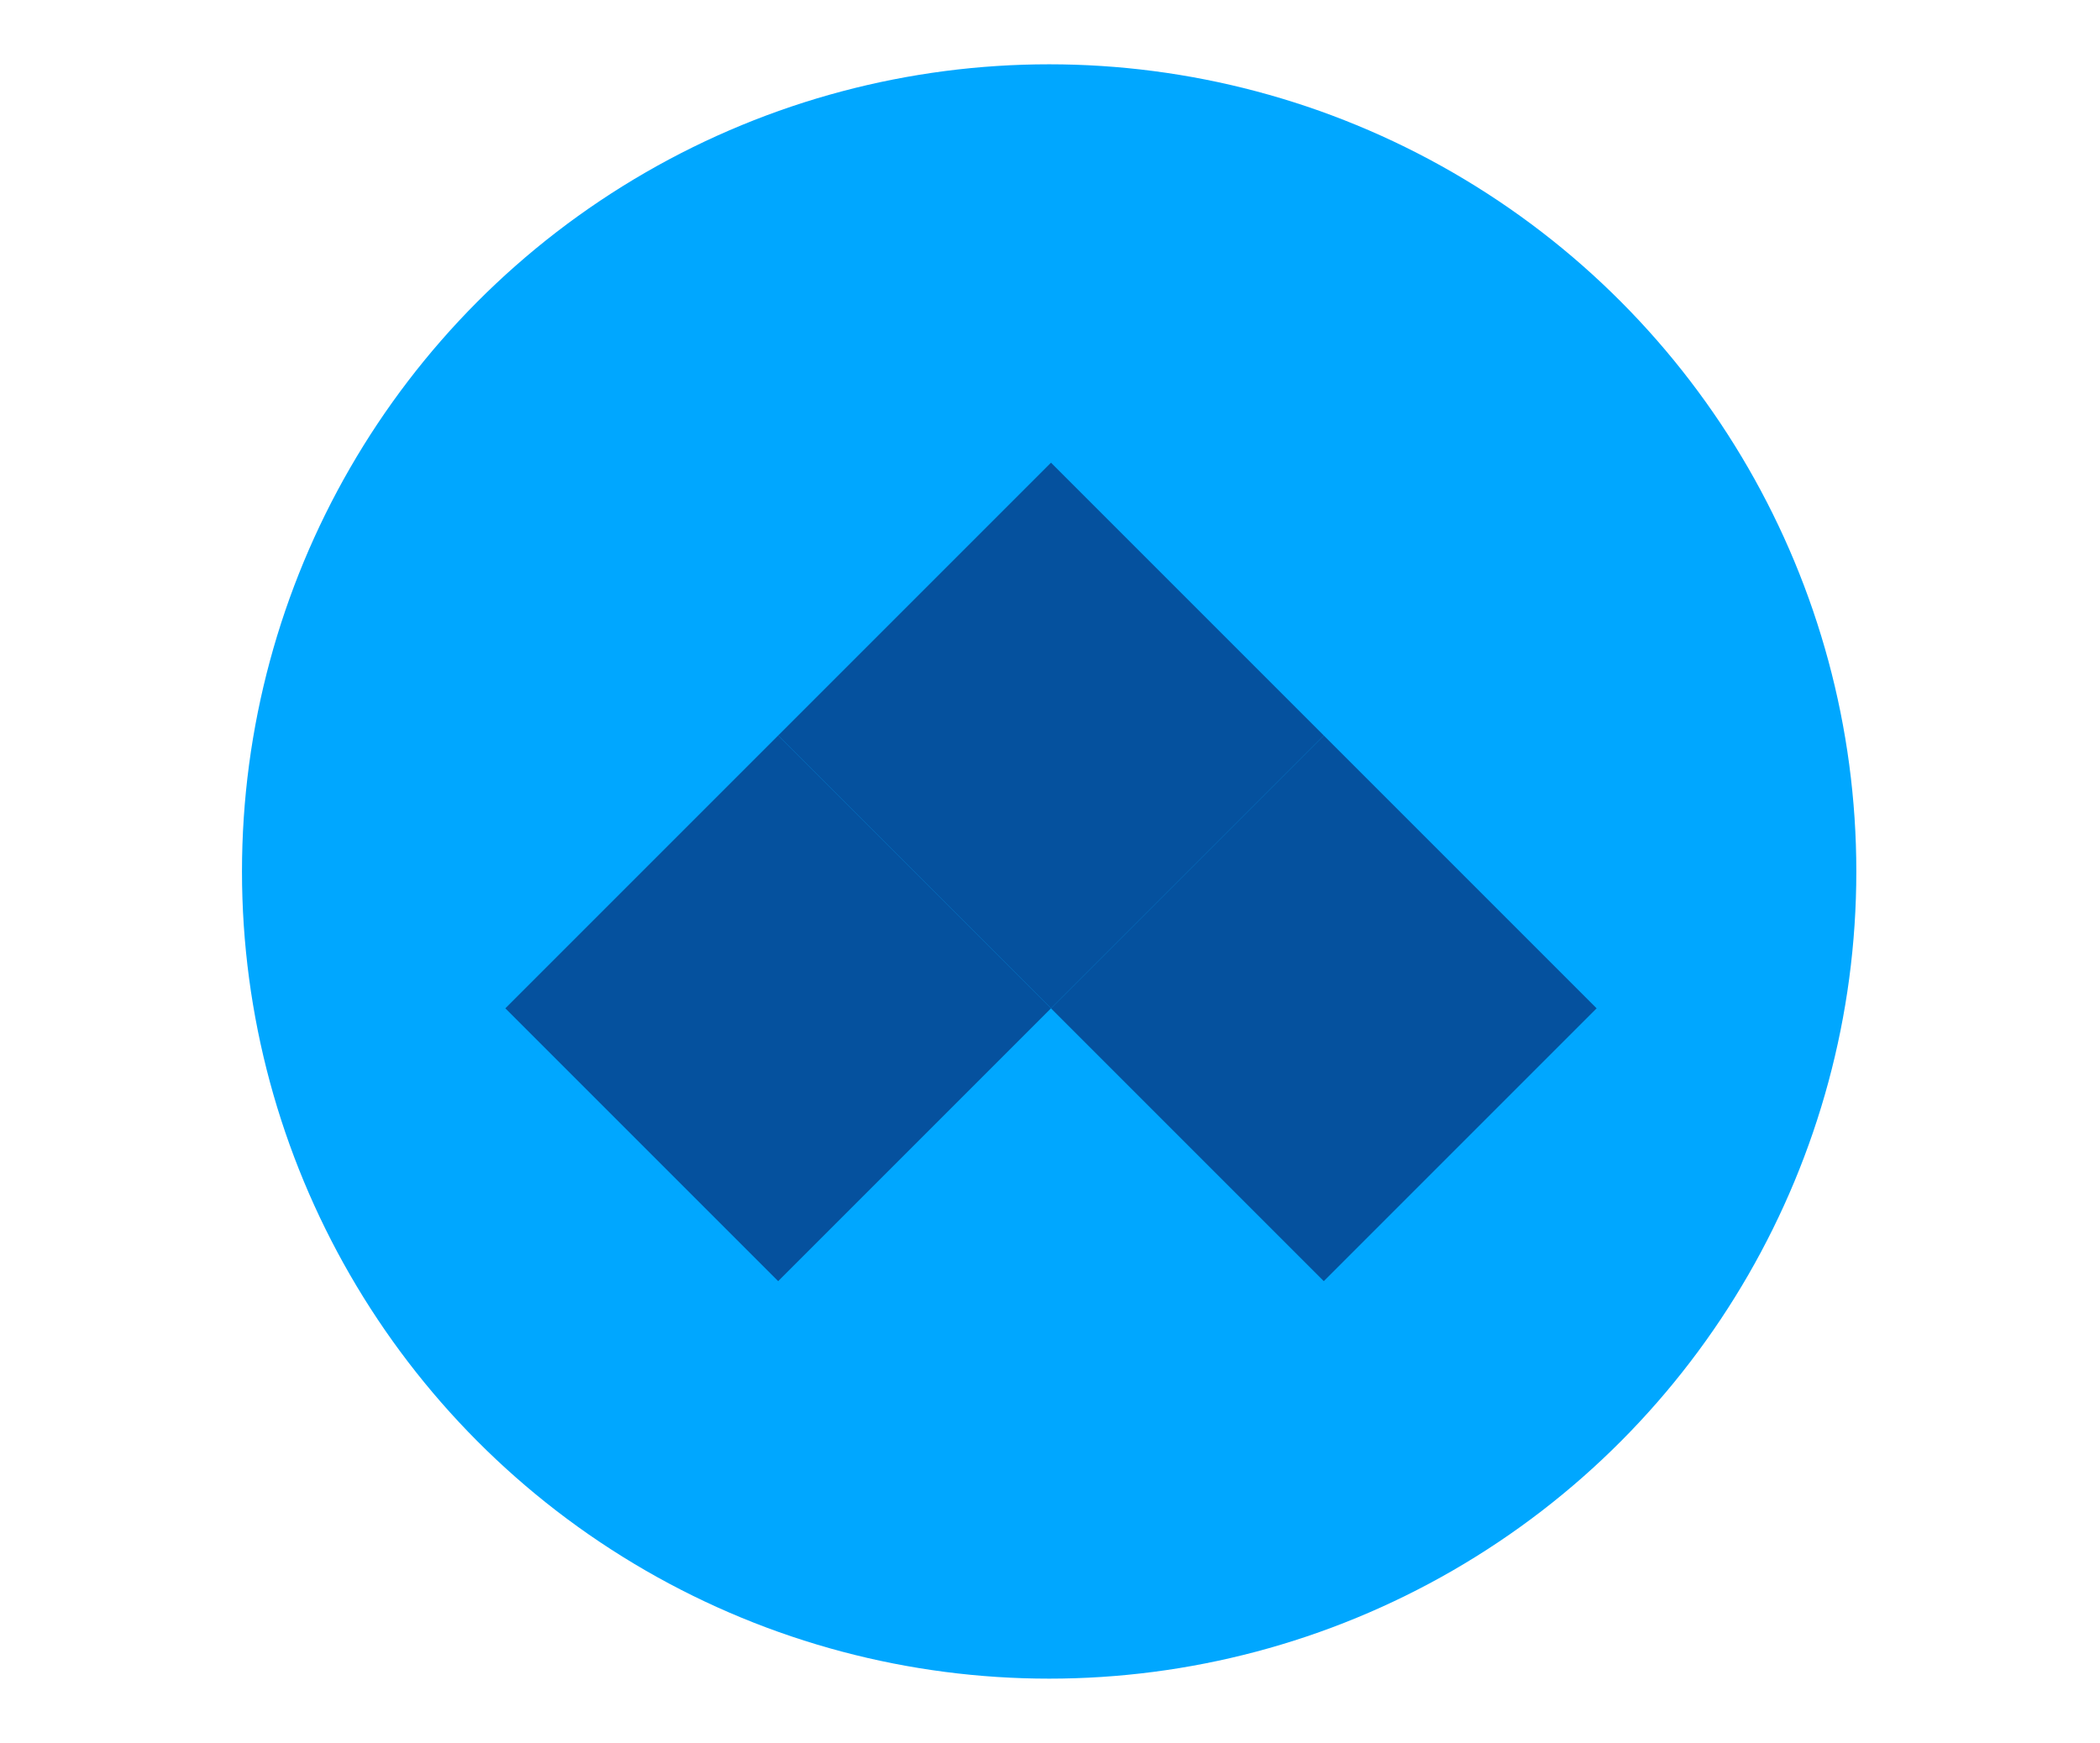 <?xml version="1.0" encoding="utf-8"?>
<!-- Generator: Adobe Illustrator 25.3.1, SVG Export Plug-In . SVG Version: 6.00 Build 0)  -->
<svg version="1.1" id="Capa_1" xmlns="http://www.w3.org/2000/svg" xmlns:xlink="http://www.w3.org/1999/xlink" x="0px" y="0px"
	 viewBox="0 0 124.1 103" enable-background="new 0 0 124.1 103" xml:space="preserve">
<circle fill="#00A7FF" cx="62" cy="51.5" r="47.7"/>
<g id="Group_10_2_" transform="translate(52.279 26.141) rotate(135)">
	<rect id="Rectangle_22_2_" x="-6.1" y="-53.4" fill="#05519E" width="22.8" height="22.8"/>
	<rect id="Rectangle_23_2_" x="-6.1" y="-30.6" fill="#05519E" width="22.8" height="22.8"/>
	<rect id="Rectangle_24_2_" x="16.7" y="-30.6" fill="#05519E" width="22.8" height="22.8"/>
</g>
</svg>
